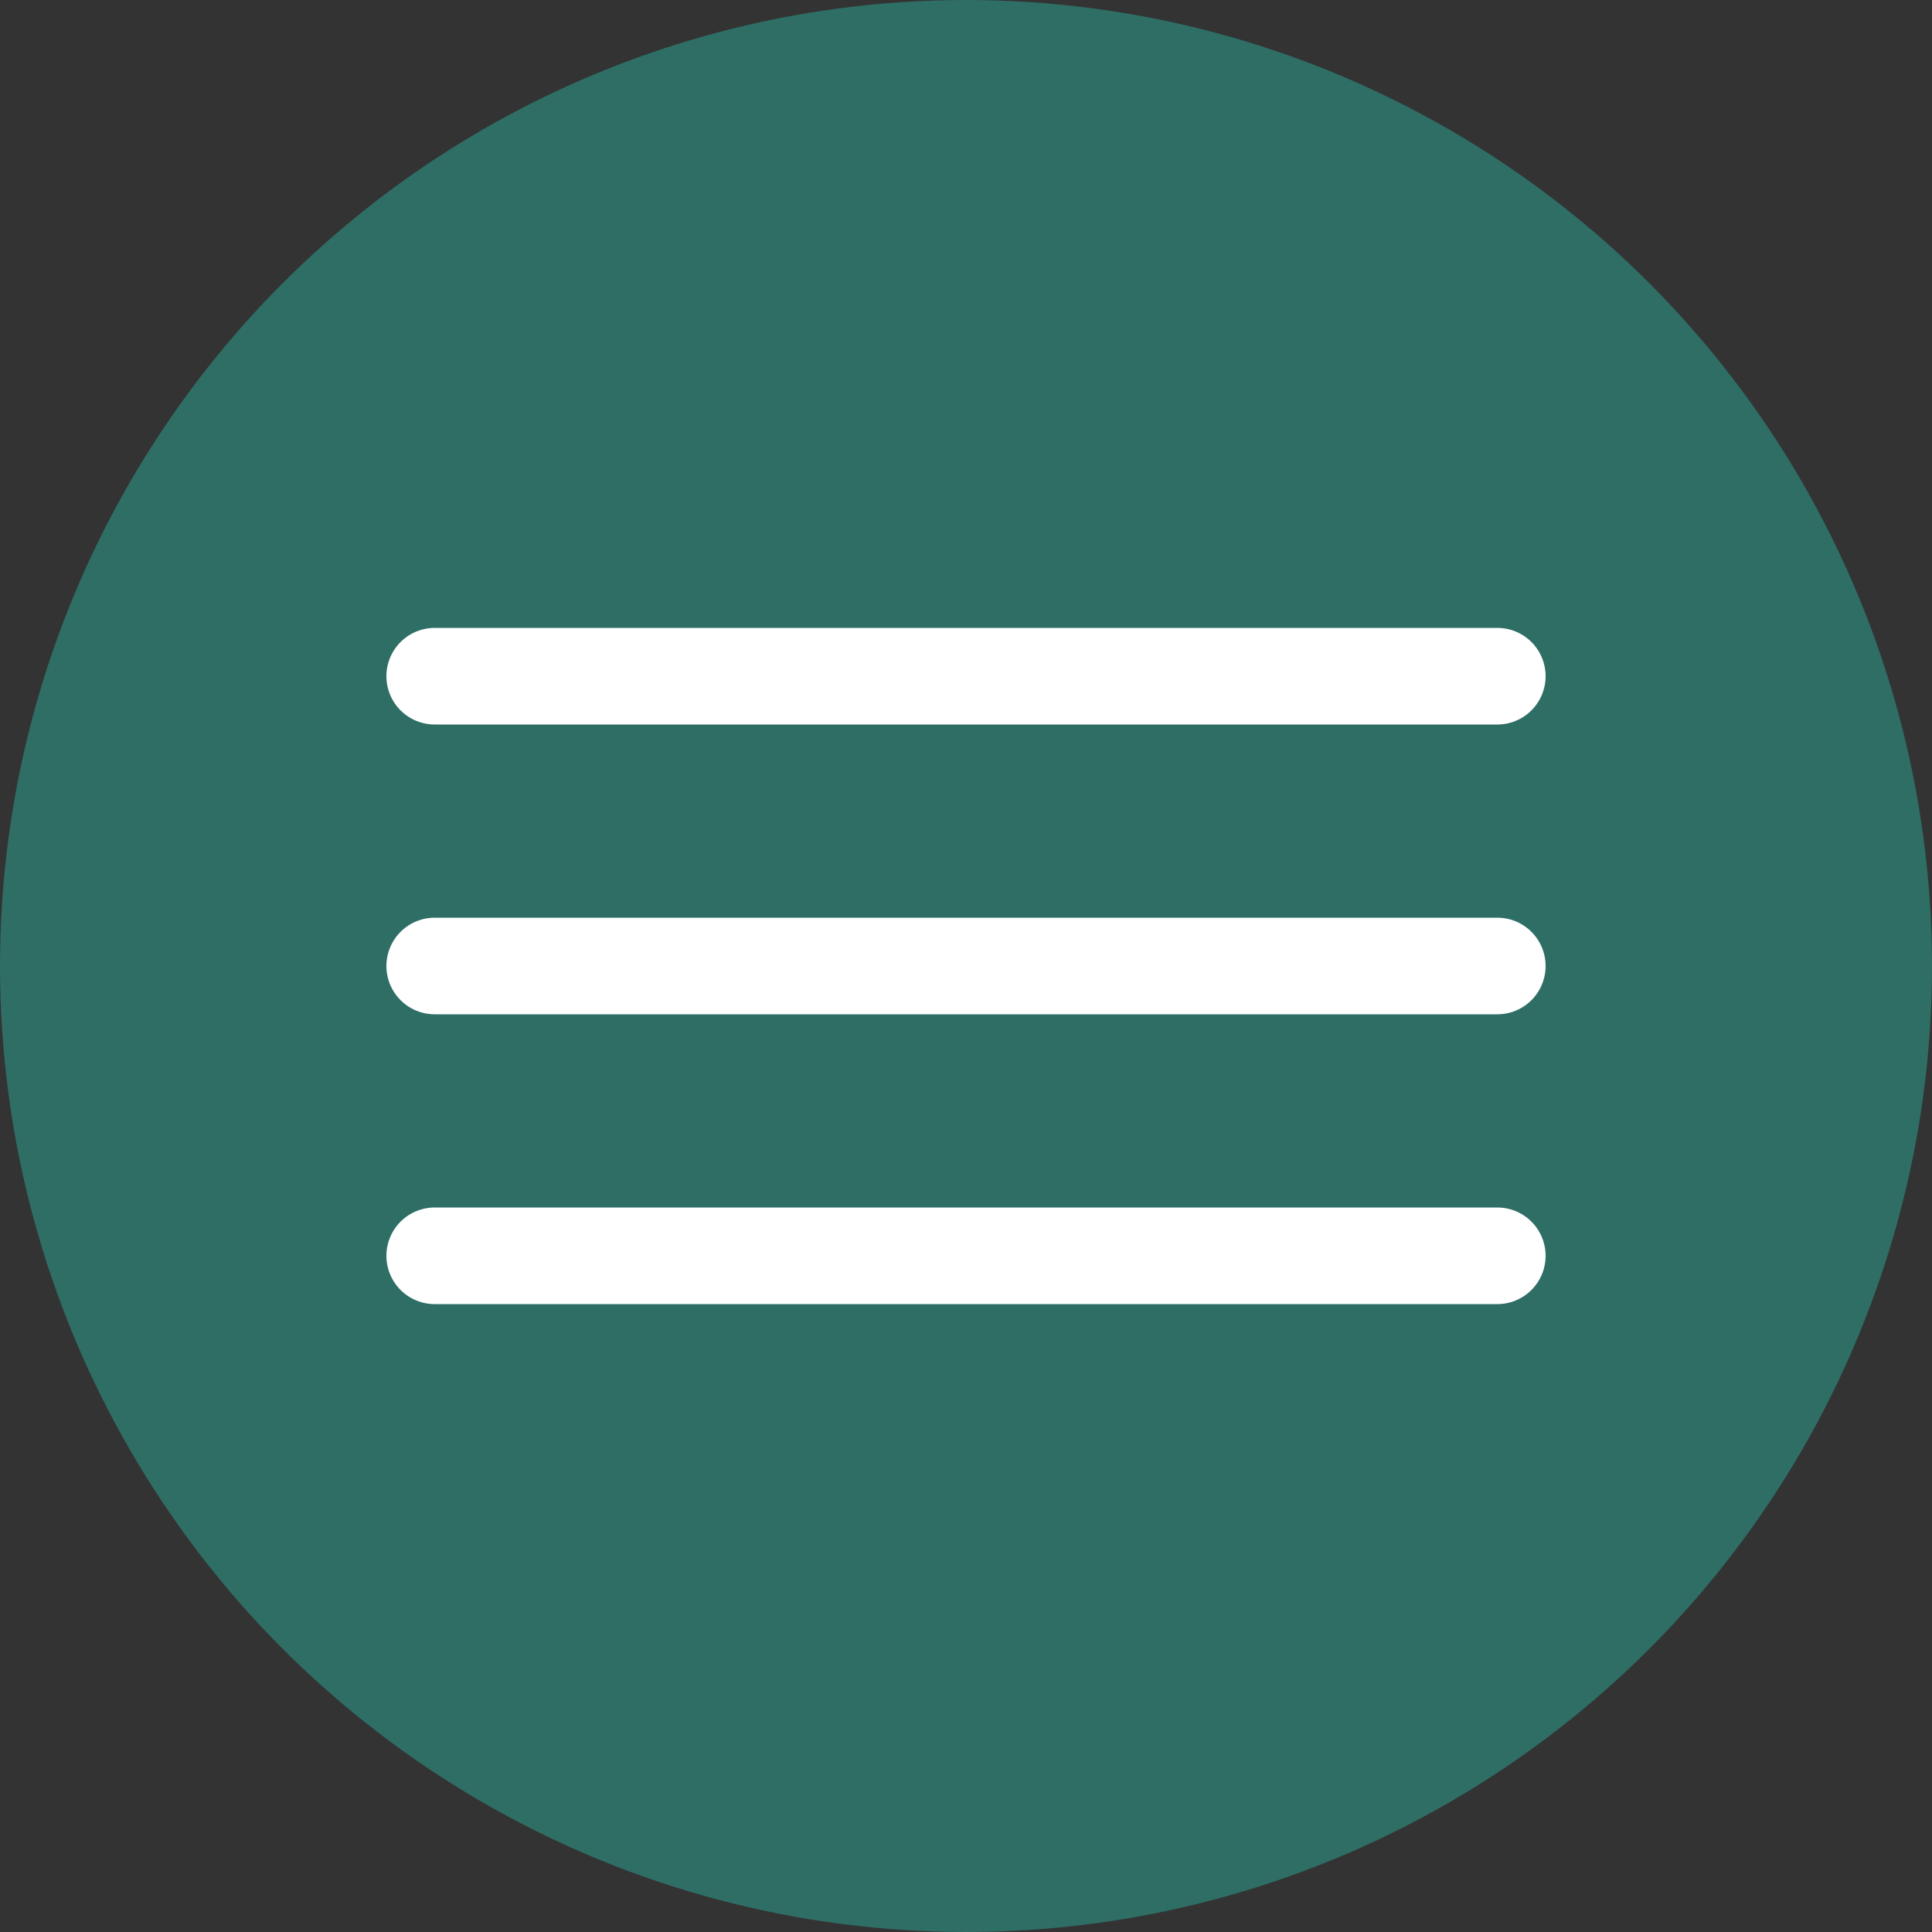 <?xml version="1.0" encoding="UTF-8"?> <svg xmlns="http://www.w3.org/2000/svg" width="40" height="40" viewBox="0 0 40 40" fill="none"><rect x="0" y="0" width="40" height="40" fill="#333333" stroke="none"/><circle cx="20" cy="20" r="20" fill="#2E6E65"></circle><path d="M9 14H31" stroke="white" stroke-width="2" stroke-linecap="round"></path><path d="M9 20H31" stroke="white" stroke-width="2" stroke-linecap="round"></path><path d="M9 26H31" stroke="white" stroke-width="2" stroke-linecap="round"></path></svg> 